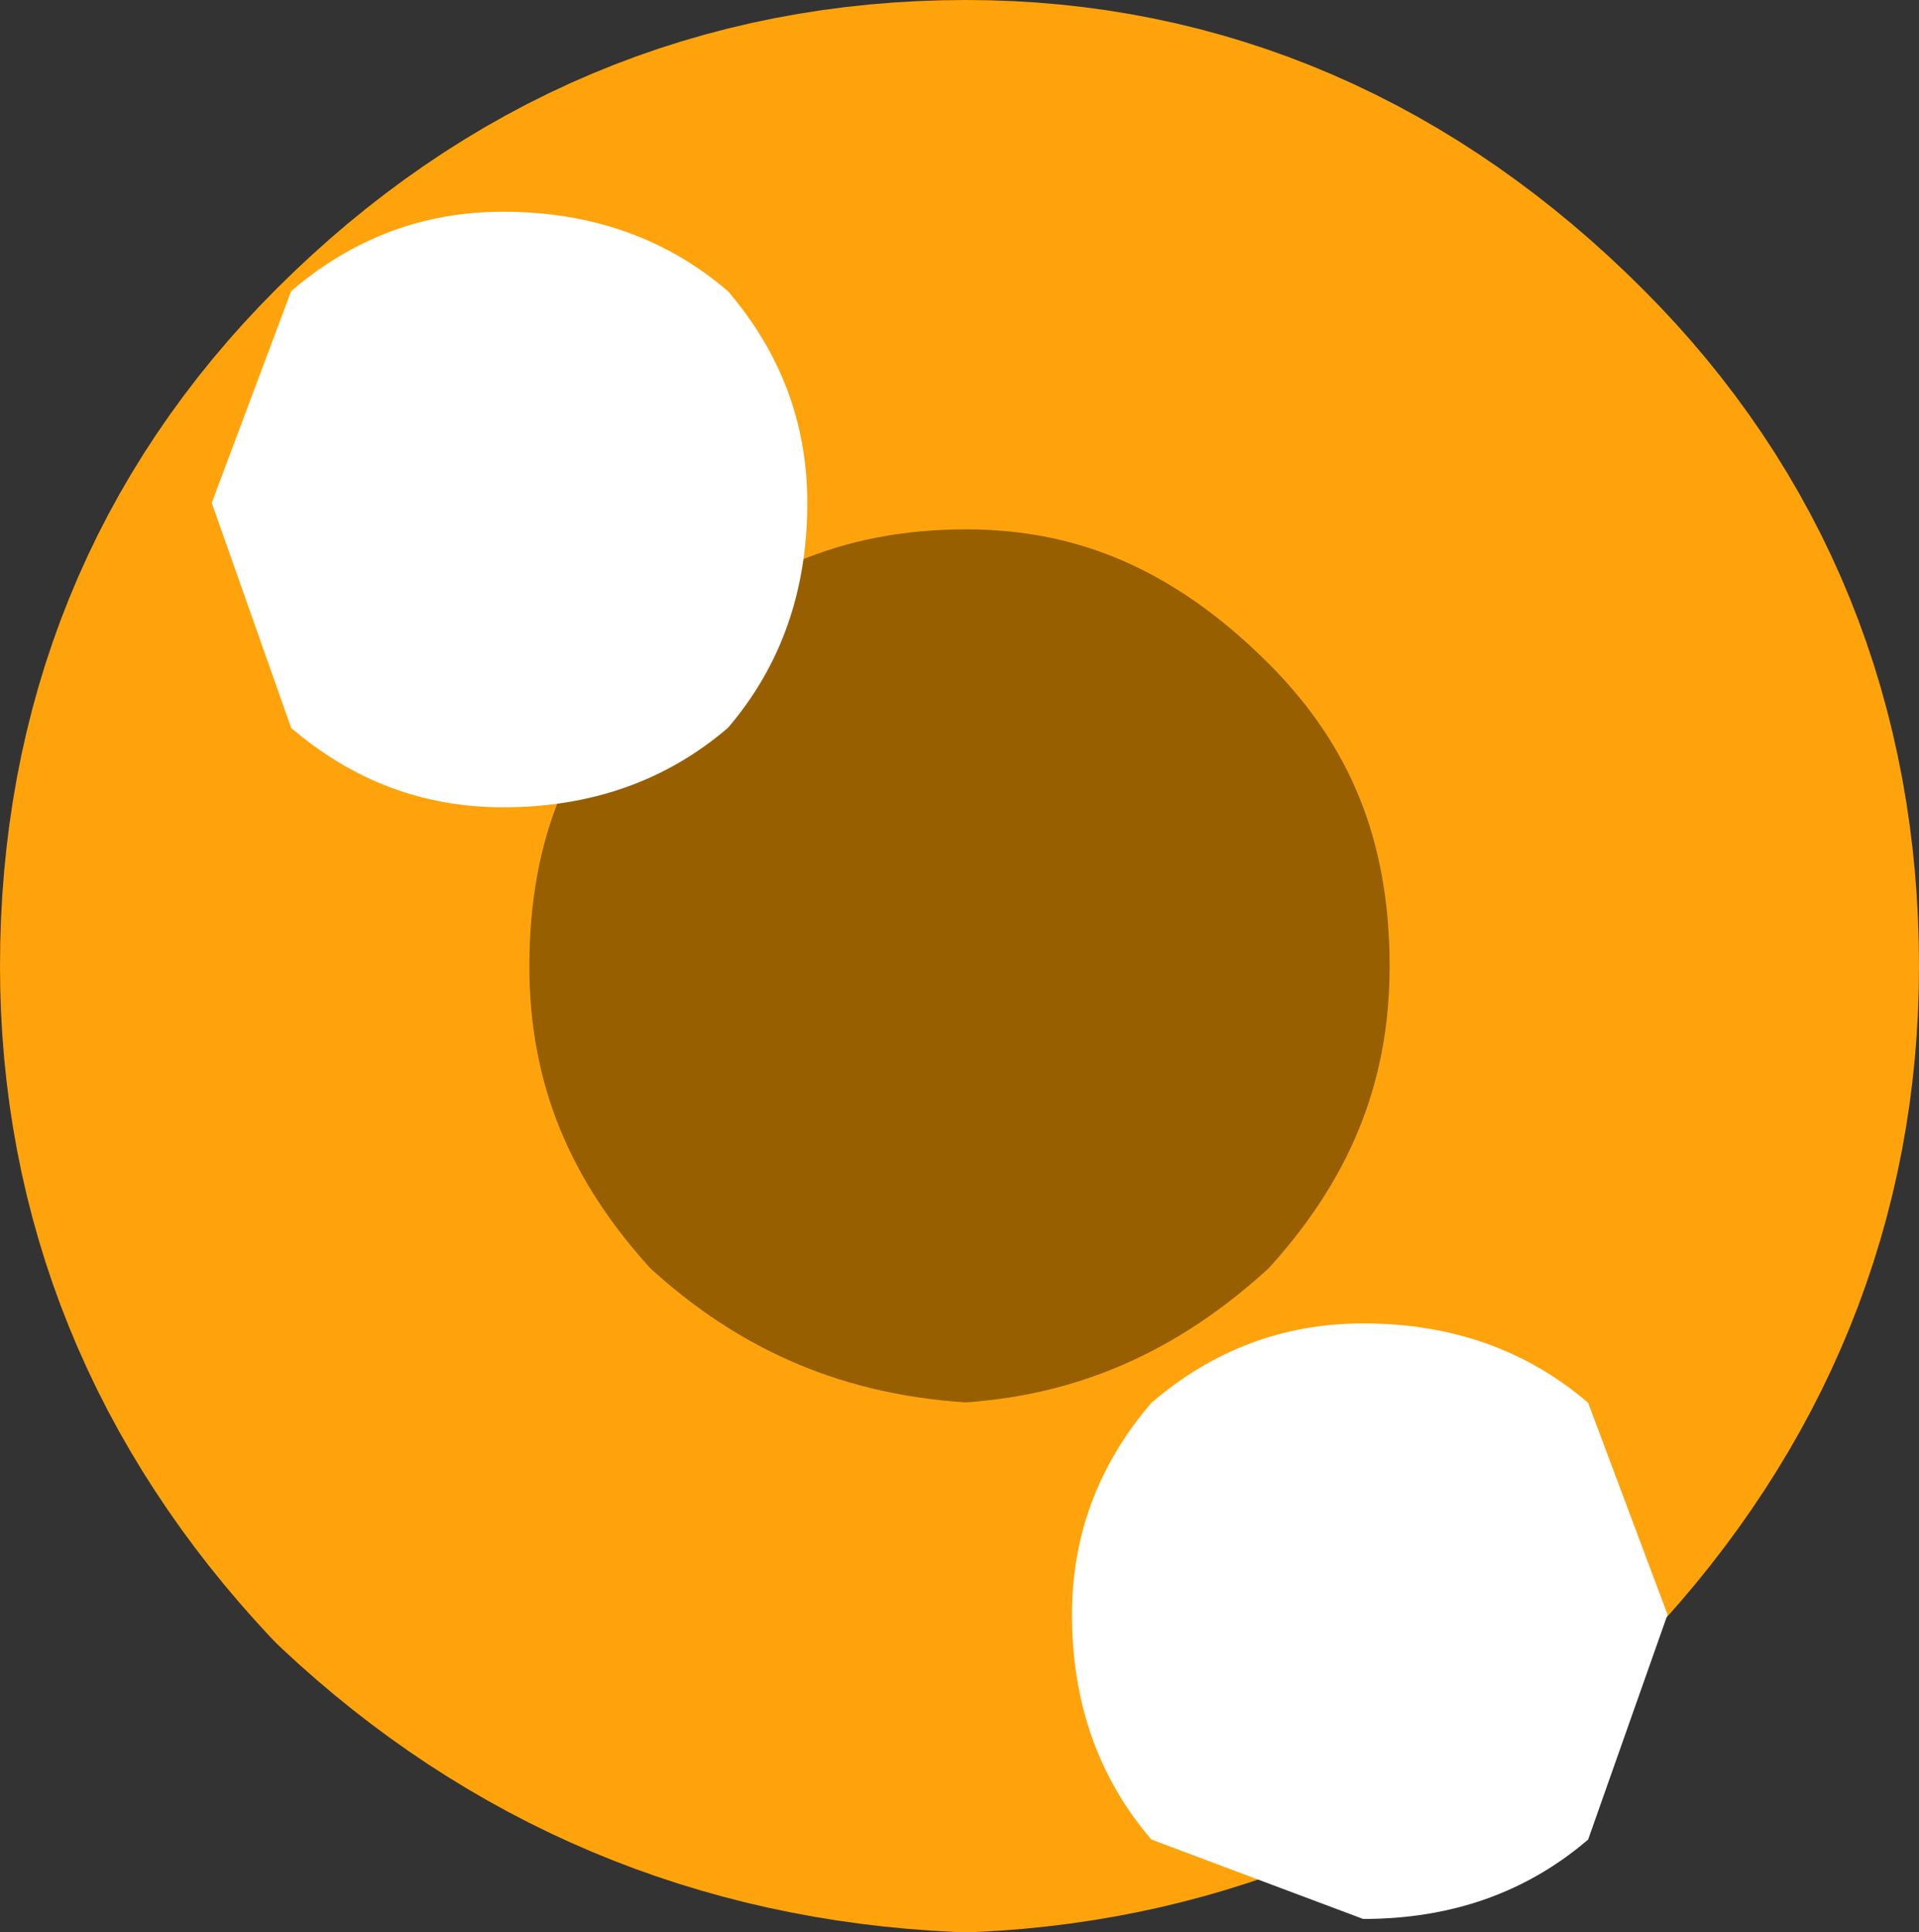 <?xml version="1.0" encoding="UTF-8" standalone="no"?>
<svg xmlns:xlink="http://www.w3.org/1999/xlink" height="7.3px" width="7.25px" xmlns="http://www.w3.org/2000/svg">
  <rect width="100%" height="100%" fill="#333333" stroke="none"/>
  <g transform="matrix(1.0, 0.0, 0.0, 1.0, 3.55, 4.0)">
    <path d="M1.95 -2.2 Q2.7 -1.45 2.7 -0.35 2.7 0.7 1.95 1.5 1.15 2.25 0.1 2.3 -1.0 2.25 -1.8 1.5 -2.55 0.7 -2.55 -0.35 -2.55 -1.45 -1.8 -2.2 -1.0 -3.0 0.1 -3.0 1.15 -3.0 1.95 -2.2" fill="#985f01" fill-rule="evenodd" stroke="none"/>
    <path d="M1.95 -2.2 Q2.7 -1.45 2.7 -0.35 2.7 0.7 1.95 1.5 1.15 2.25 0.1 2.3 -1.0 2.25 -1.8 1.5 -2.55 0.7 -2.55 -0.35 -2.55 -1.45 -1.8 -2.2 -1.0 -3.0 0.1 -3.0 1.15 -3.0 1.95 -2.2 Z" fill="none" stroke="#fea30c" stroke-linecap="round" stroke-linejoin="round" stroke-width="2.0"/>
    <path d="M-0.8 -1.25 Q-1.15 -0.95 -1.65 -0.95 -2.1 -0.95 -2.45 -1.25 L-2.75 -2.1 -2.45 -2.9 Q-2.1 -3.2 -1.65 -3.2 -1.15 -3.2 -0.8 -2.9 -0.5 -2.55 -0.5 -2.1 -0.5 -1.6 -0.8 -1.25" fill="#ffffff" fill-rule="evenodd" stroke="none"/>
    <path d="M2.45 2.95 Q2.1 3.25 1.6 3.25 L0.8 2.95 Q0.5 2.6 0.5 2.1 0.5 1.65 0.8 1.3 1.15 1.0 1.6 1.0 2.1 1.0 2.45 1.3 L2.75 2.1 2.45 2.95" fill="#ffffff" fill-rule="evenodd" stroke="none"/>
  </g>
</svg>
